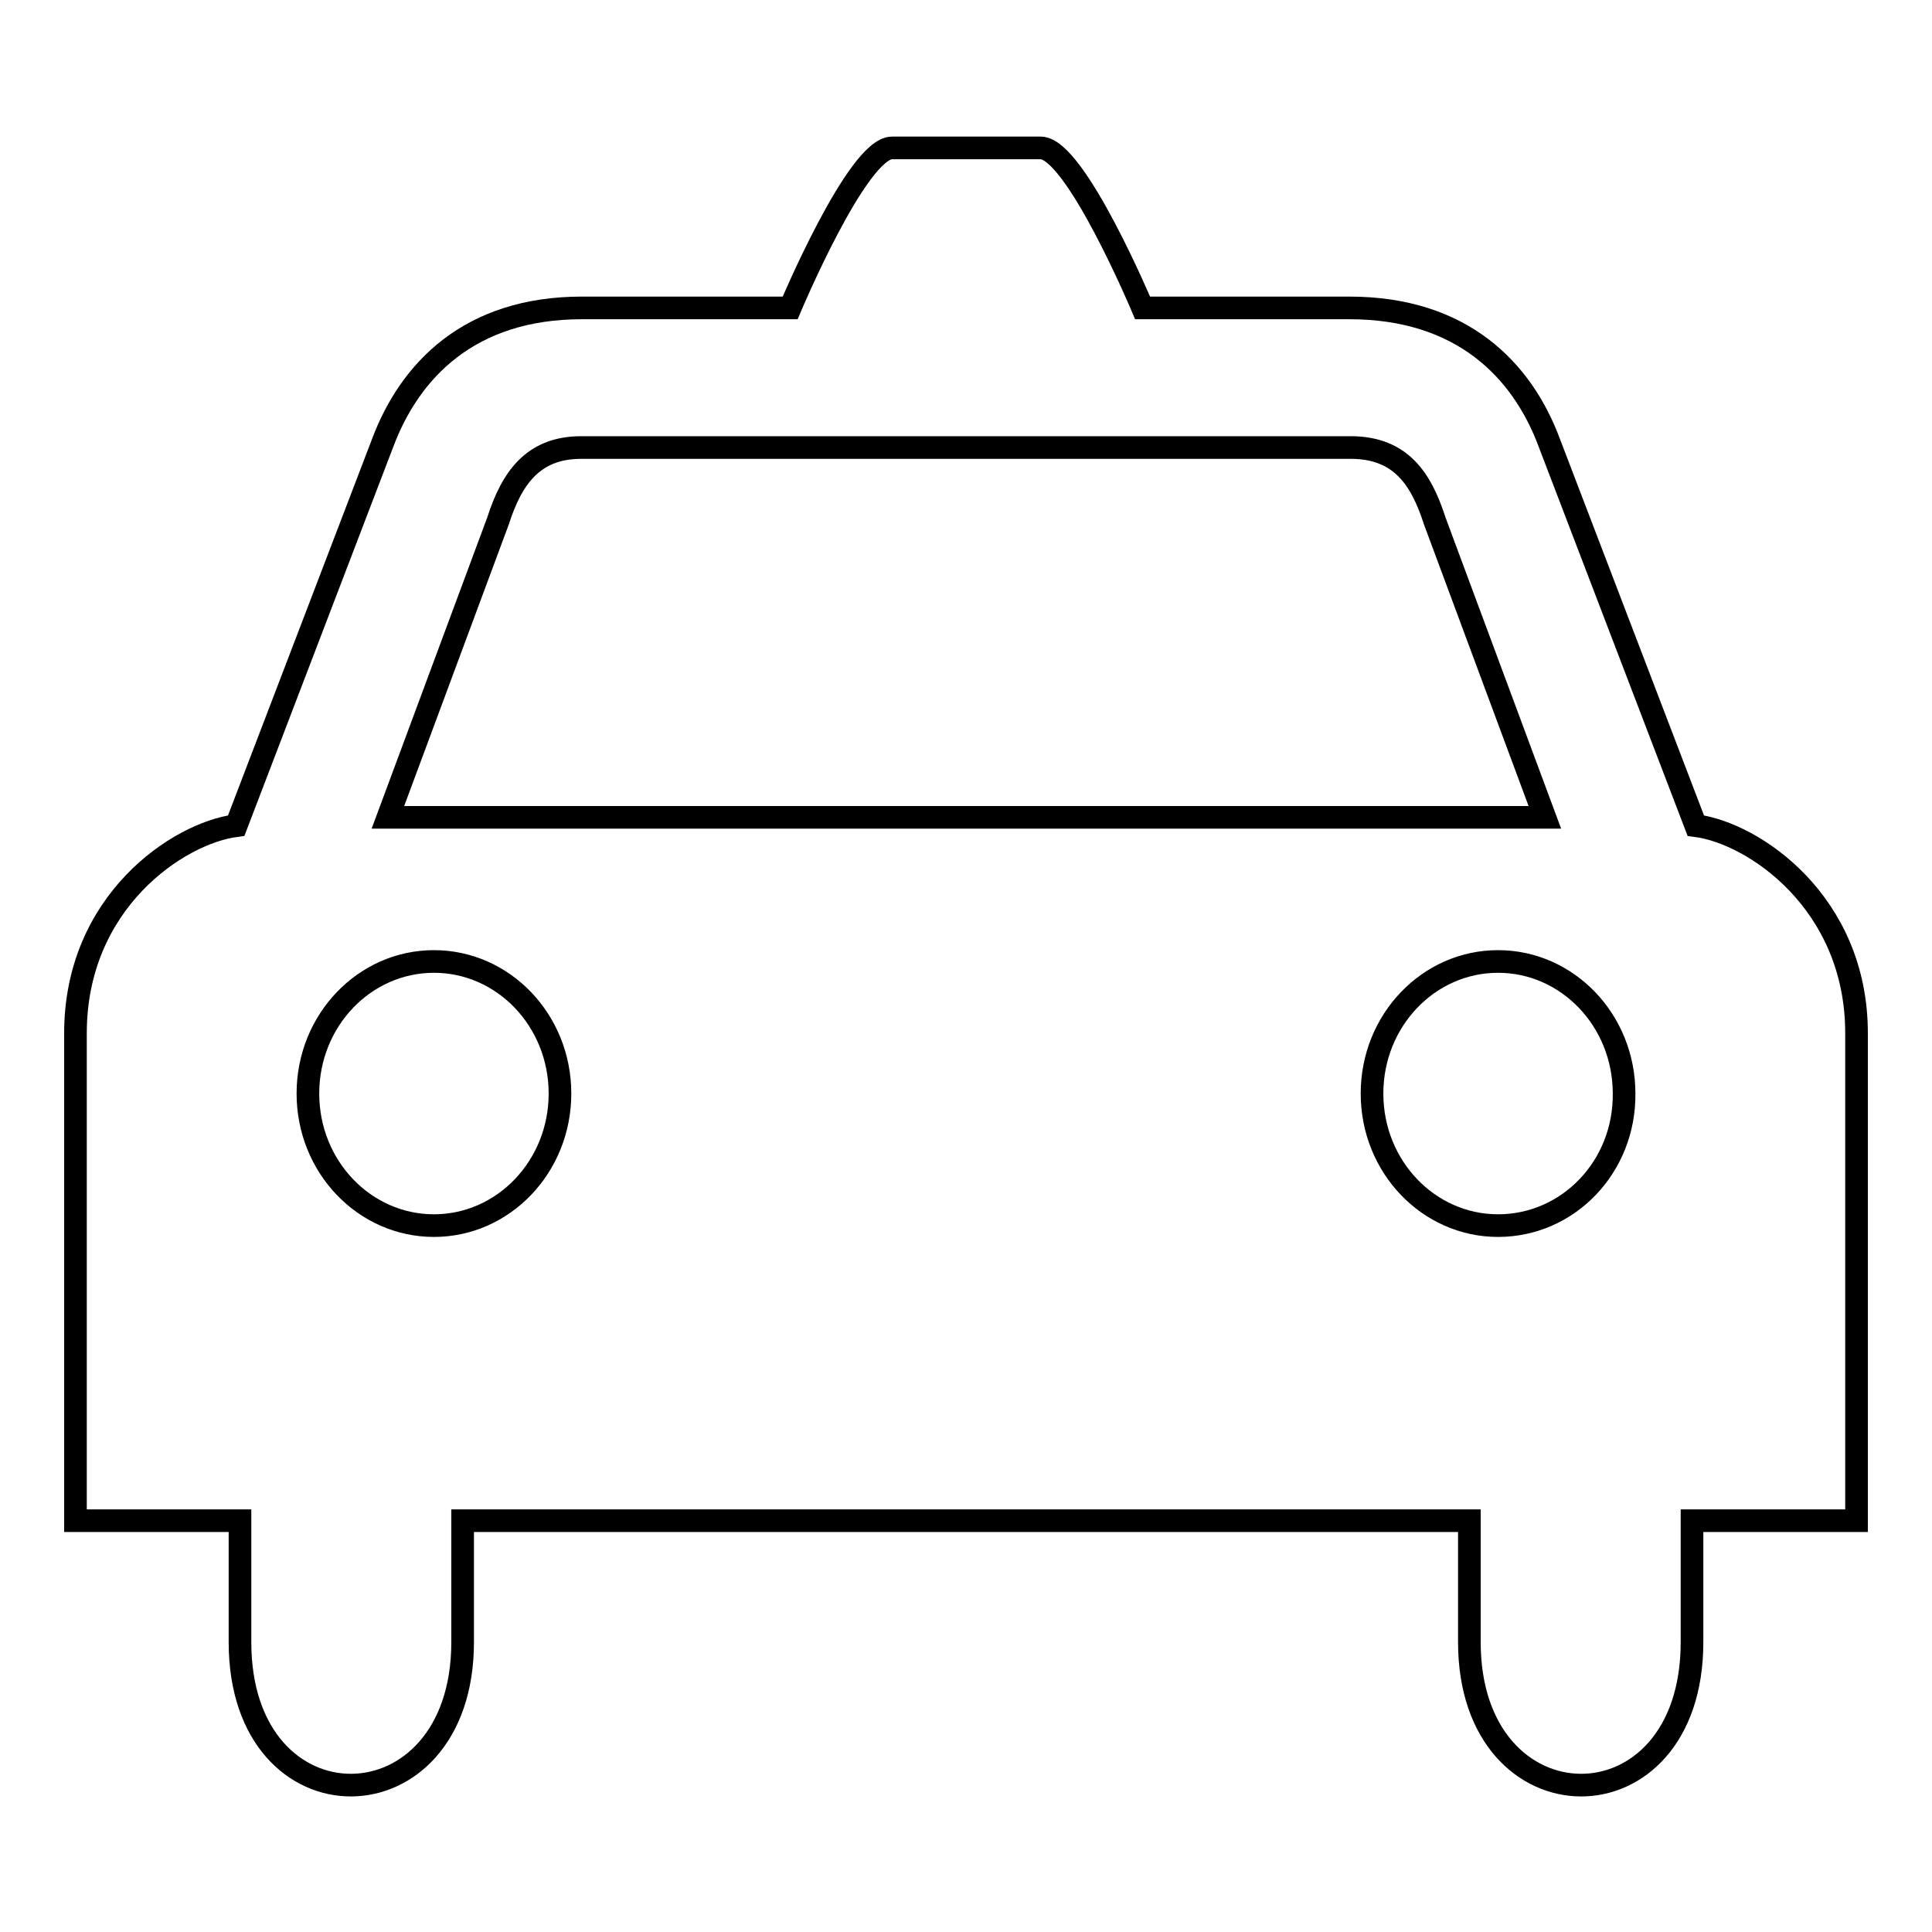 <?xml version="1.0" encoding="utf-8"?>
<!-- Svg Vector Icons : http://www.onlinewebfonts.com/icon -->
<!DOCTYPE svg PUBLIC "-//W3C//DTD SVG 1.1//EN" "http://www.w3.org/Graphics/SVG/1.1/DTD/svg11.dtd">
<svg version="1.1" xmlns="http://www.w3.org/2000/svg" xmlns:xlink="http://www.w3.org/1999/xlink" x="0px" y="0px" viewBox="0 0 256 256" enable-background="new 0 0 256 256" xml:space="preserve">
<g><g><path stroke-width="3" fill-opacity="0" stroke="#000000"  d="M224.7,109.4l-19.4-50.7c-3.6-9.7-11.6-17.9-26.5-17.9h-27.4c0,0-8.9-21.2-13.5-21.2h-19.7c-4.6,0-13.5,21.2-13.5,21.2H77.1c-14.9,0-22.8,8.3-26.4,17.9l-19.4,50.7c-7.7,1-21.3,10.1-21.3,27.5v64.6h21.8v16.1c0,25.4,29.5,25.1,29.5,0v-16.1h133.4v16.1c0,25.1,29.5,25.4,29.5,0v-16.1H246v-64.6C246,119.6,232.4,110.4,224.7,109.4L224.7,109.4L224.7,109.4z M66,69c1.8-5.6,4.6-9.7,11-9.7h102.2c6.4,0.1,9.1,4.1,10.9,9.7l14.6,39.3H51.4L66,69L66,69L66,69z M57.5,162.4c-9.2,0-16.7-7.8-16.7-17.5c0-9.7,7.5-17.5,16.7-17.5s16.7,7.8,16.7,17.5C74.2,154.6,66.7,162.4,57.5,162.4L57.5,162.4L57.5,162.4z M198.5,162.4c-9.2,0-16.7-7.8-16.7-17.5c0-9.7,7.5-17.5,16.7-17.5c9.2,0,16.7,7.8,16.7,17.5C215.3,154.6,207.8,162.4,198.5,162.4L198.5,162.4L198.5,162.4z"/></g></g>
</svg>